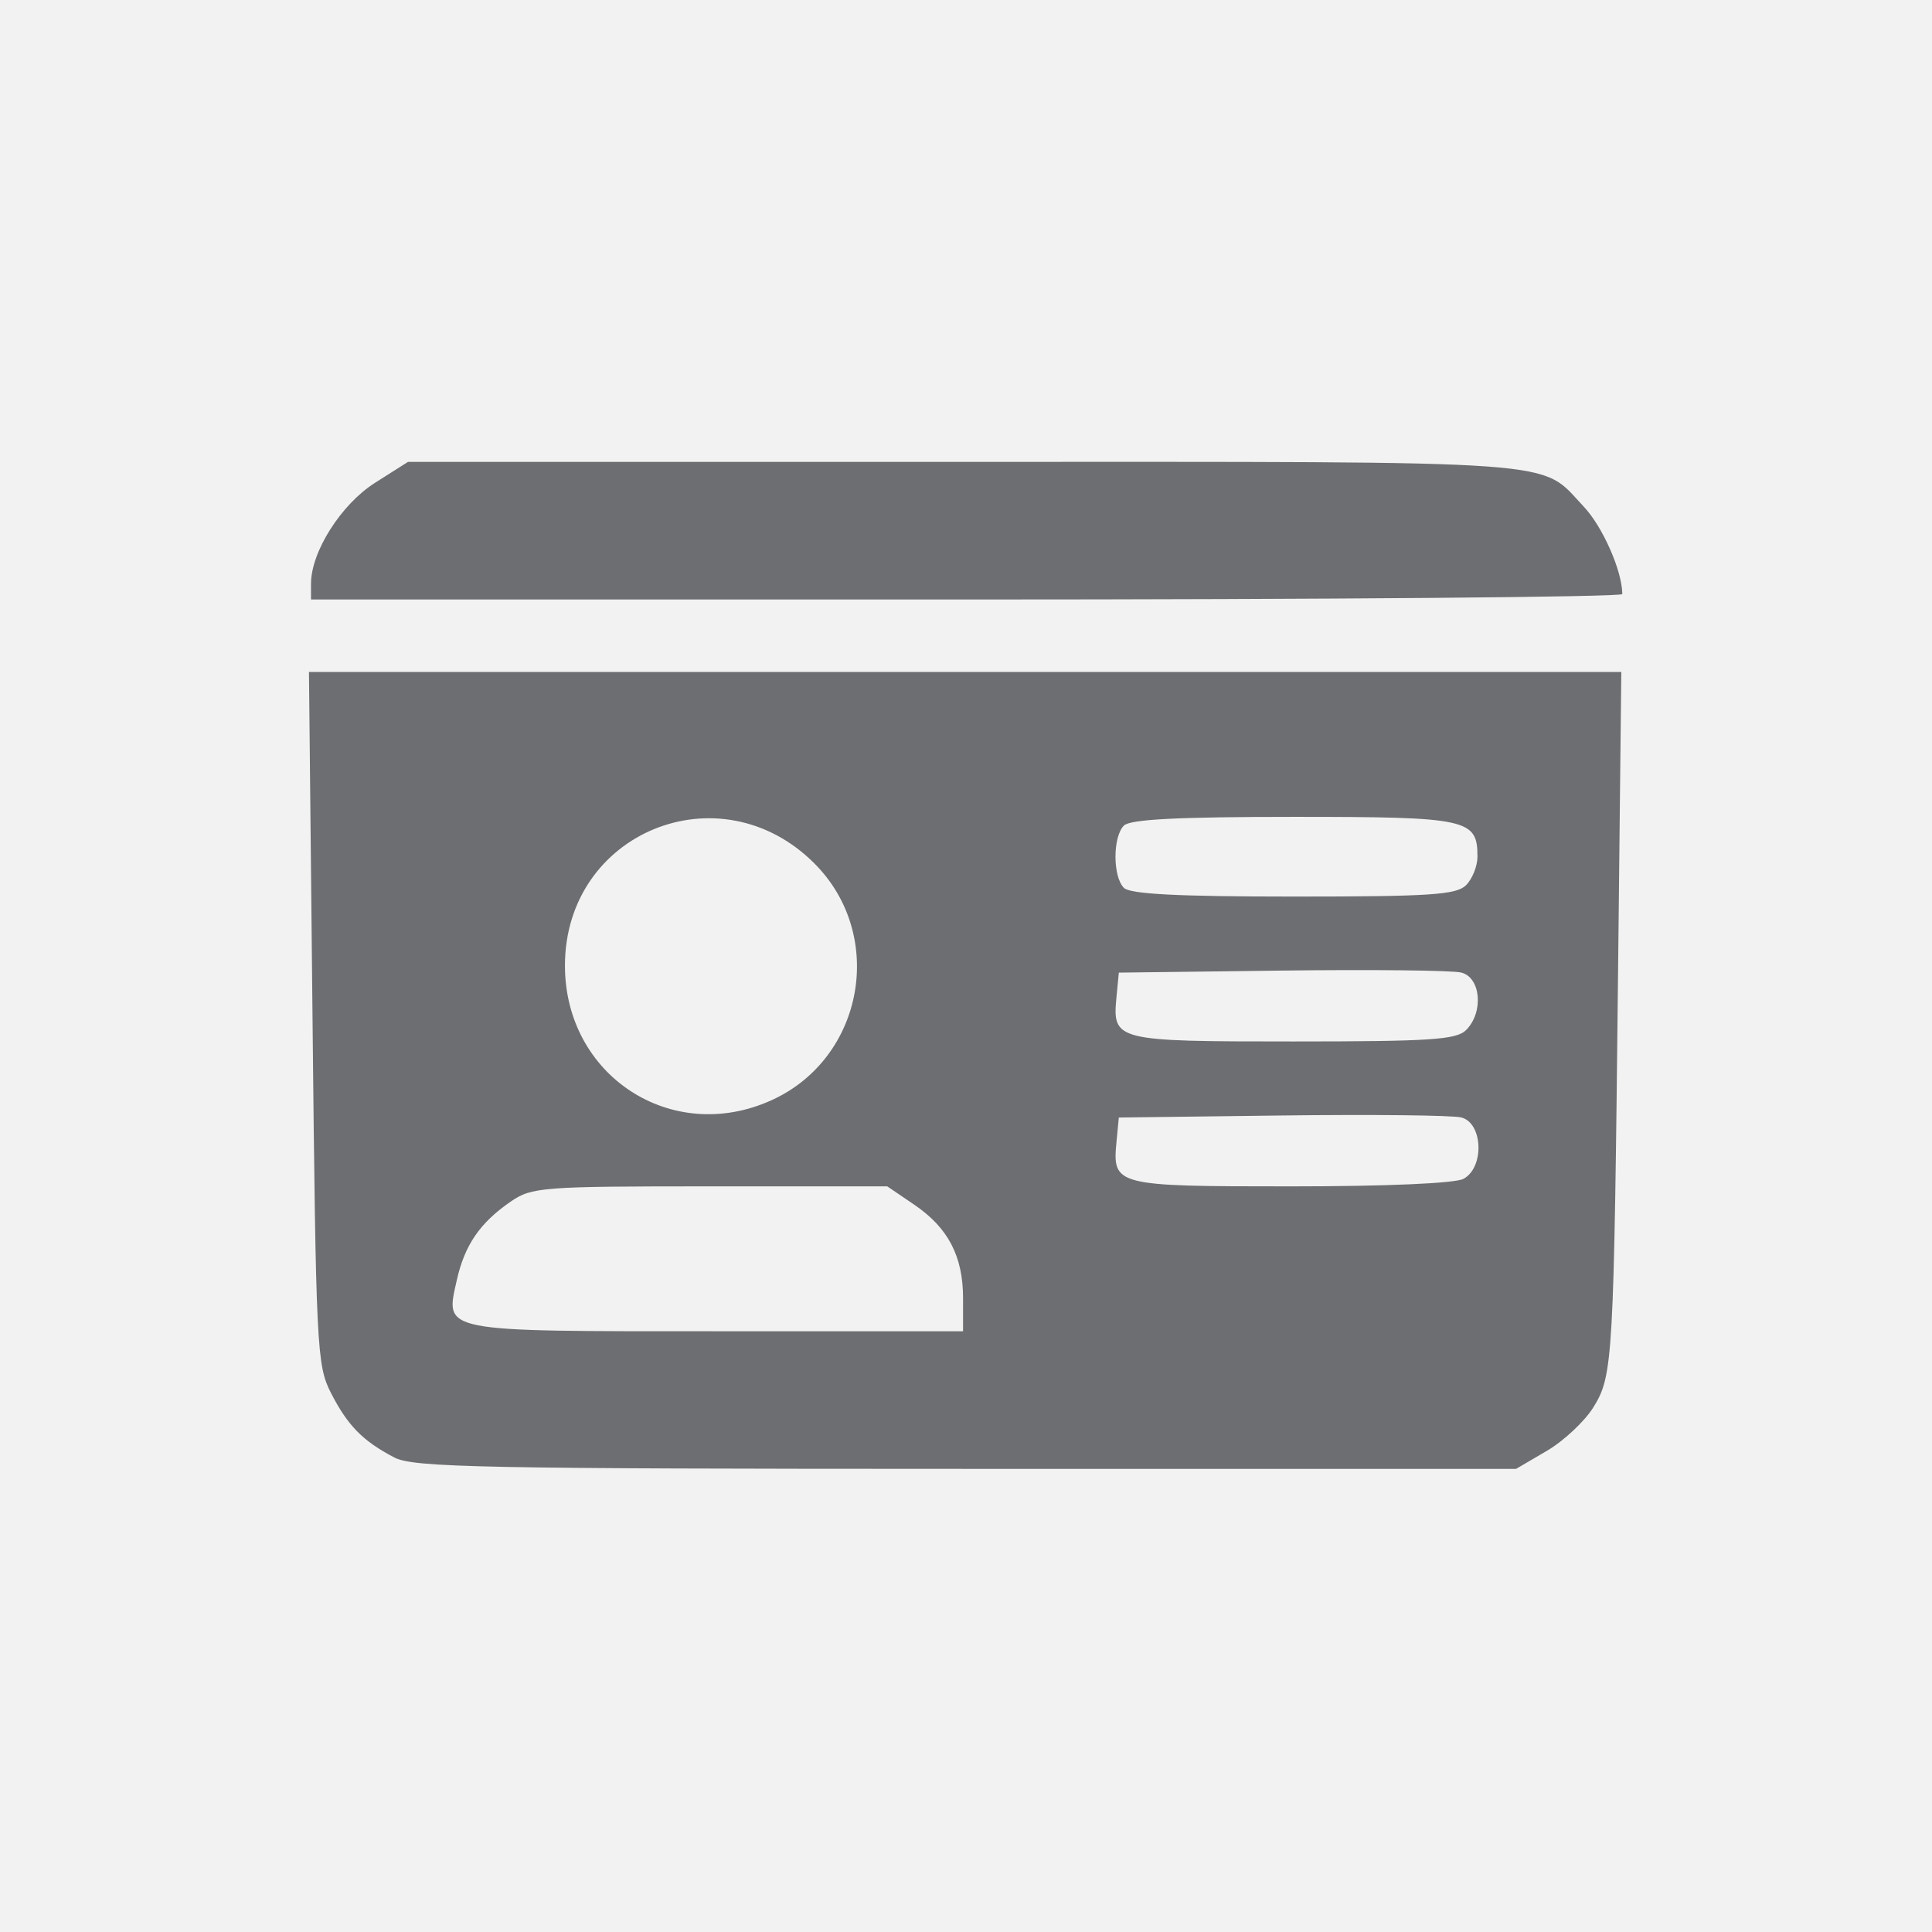 <?xml version="1.0" encoding="UTF-8" standalone="no"?>
<svg
   xmlns:dc="http://purl.org/dc/elements/1.1/"
   xmlns:cc="http://creativecommons.org/ns#"
   xmlns:rdf="http://www.w3.org/1999/02/22-rdf-syntax-ns#"
   xmlns:svg="http://www.w3.org/2000/svg"
   xmlns="http://www.w3.org/2000/svg"
   xmlns:sodipodi="http://sodipodi.sourceforge.net/DTD/sodipodi-0.dtd"
   xmlns:inkscape="http://www.inkscape.org/namespaces/inkscape"
   width="250"
   height="250"
   style="enable-background:new 0 0 250 250"
   xml:space="preserve"
   id="svg2"
   version="1.1"
   inkscape:version="0.91 r13725"
   sodipodi:docname="7.svg"><defs
     id="defs14" /><sodipodi:namedview
     pagecolor="#ffffff"
     bordercolor="#666666"
     borderopacity="1"
     objecttolerance="10"
     gridtolerance="10"
     guidetolerance="10"
     inkscape:pageopacity="0"
     inkscape:pageshadow="2"
     inkscape:window-width="1362"
     inkscape:window-height="1158"
     id="namedview12"
     showgrid="false"
     inkscape:zoom="0.944"
     inkscape:cx="125"
     inkscape:cy="125"
     inkscape:window-x="68"
     inkscape:window-y="24"
     inkscape:window-maximized="0"
     inkscape:current-layer="svg2" /><path
     style="fill:#f2f2f2"
     d="M0 0h250v250H0z"
     id="path4" /><path
     style="fill:#f2f2f2"
     d="M125.018 108.084h-.035s-14.052 0-23.421.677c-1.308.158-4.162.169-6.706 2.836-2.01 2.032-2.663 6.646-2.663 6.646s-.666 5.418-.666 10.836v5.079c0 5.417.666 10.835.666 10.835s.653 4.615 2.663 6.645c2.544 2.668 5.89 2.582 7.385 2.863 5.352.513 22.762.673 22.762.673s14.071-.022 23.438-.698c1.306-.157 4.164-.17 6.704-2.838 2.01-2.029 2.666-6.645 2.666-6.645s.665-5.418.665-10.835v-5.079c0-5.418-.665-10.836-.665-10.836s-.656-4.613-2.666-6.646c-2.54-2.667-5.398-2.678-6.704-2.836-9.368-.677-23.423-.677-23.423-.677"
     id="path8" /><g
     id="g8112"
     transform="matrix(0.885,0,0,0.885,-26.88,-143.111)"><path
       inkscape:connector-curvature="0"
       id="path8108"
       d="m 75.847,247.051 c 0,-4.668 4.407,-11.612 9.364,-14.755 l 4.822,-3.058 81.413,0 c 89.319,0 83.927,-0.389 90.48,6.53 2.77,2.924 5.627,9.396 5.652,12.802 0.003,0.437 -43.135,0.794 -95.863,0.794 l -95.869,0 0,-2.314 z"
       style="fill:#6d6e71;fill-opacity:1" /><path
       inkscape:connector-curvature="0"
       id="path8110"
       d="m 88.032,374.814 c -4.607,-2.402 -6.836,-4.674 -9.277,-9.454 -2.065,-4.045 -2.187,-6.535 -2.686,-54.82 l -0.522,-50.583 95.942,0 95.942,0 -0.472,43.697 c -0.616,57.053 -0.736,59.17 -3.603,63.808 -1.272,2.058 -4.339,4.93 -6.816,6.381 l -4.503,2.639 -80.415,-0.006 c -70.854,-0.005 -80.793,-0.203 -83.591,-1.662 l 0,-1.7e-4 z m 83.154,-23.278 c 0,-6.147 -2.173,-10.311 -7.143,-13.688 l -3.942,-2.679 -25.907,0 c -24.604,0 -26.07,0.112 -29.15,2.23 -4.486,3.084 -6.725,6.344 -7.876,11.468 -1.725,7.678 -2.687,7.489 38.077,7.489 l 35.941,0 0,-4.82 z M 244.349,334.073 c 3.102,-1.66 2.859,-8.198 -0.334,-8.981 -1.311,-0.321 -13.109,-0.45 -26.218,-0.285 l -23.835,0.299 -0.337,3.512 c -0.62,6.458 -0.256,6.552 25.431,6.552 13.998,0 24.06,-0.436 25.294,-1.097 z M 143.189,322.571 c 13.518,-6.14 16.765,-24.113 6.256,-34.623 -13.812,-13.812 -36.444,-4.558 -36.468,14.912 -0.02,16.137 15.619,26.339 30.213,19.711 z M 244.734,312.318 c 2.603,-2.603 2.167,-7.706 -0.719,-8.413 -1.311,-0.321 -13.109,-0.45 -26.218,-0.285 l -23.835,0.299 -0.337,3.512 c -0.621,6.468 -0.292,6.552 25.815,6.552 20.069,0 23.88,-0.251 25.294,-1.665 z m 0,-21.186 c 0.916,-0.916 1.665,-2.788 1.665,-4.162 0,-5.527 -1.381,-5.826 -26.877,-5.826 -16.902,0 -23.906,0.359 -24.818,1.271 -1.642,1.642 -1.642,7.468 0,9.11 0.912,0.912 7.916,1.271 24.818,1.271 19.994,0 23.798,-0.251 25.212,-1.665 z"
       style="fill:#6d6e71;fill-opacity:1" /></g></svg>